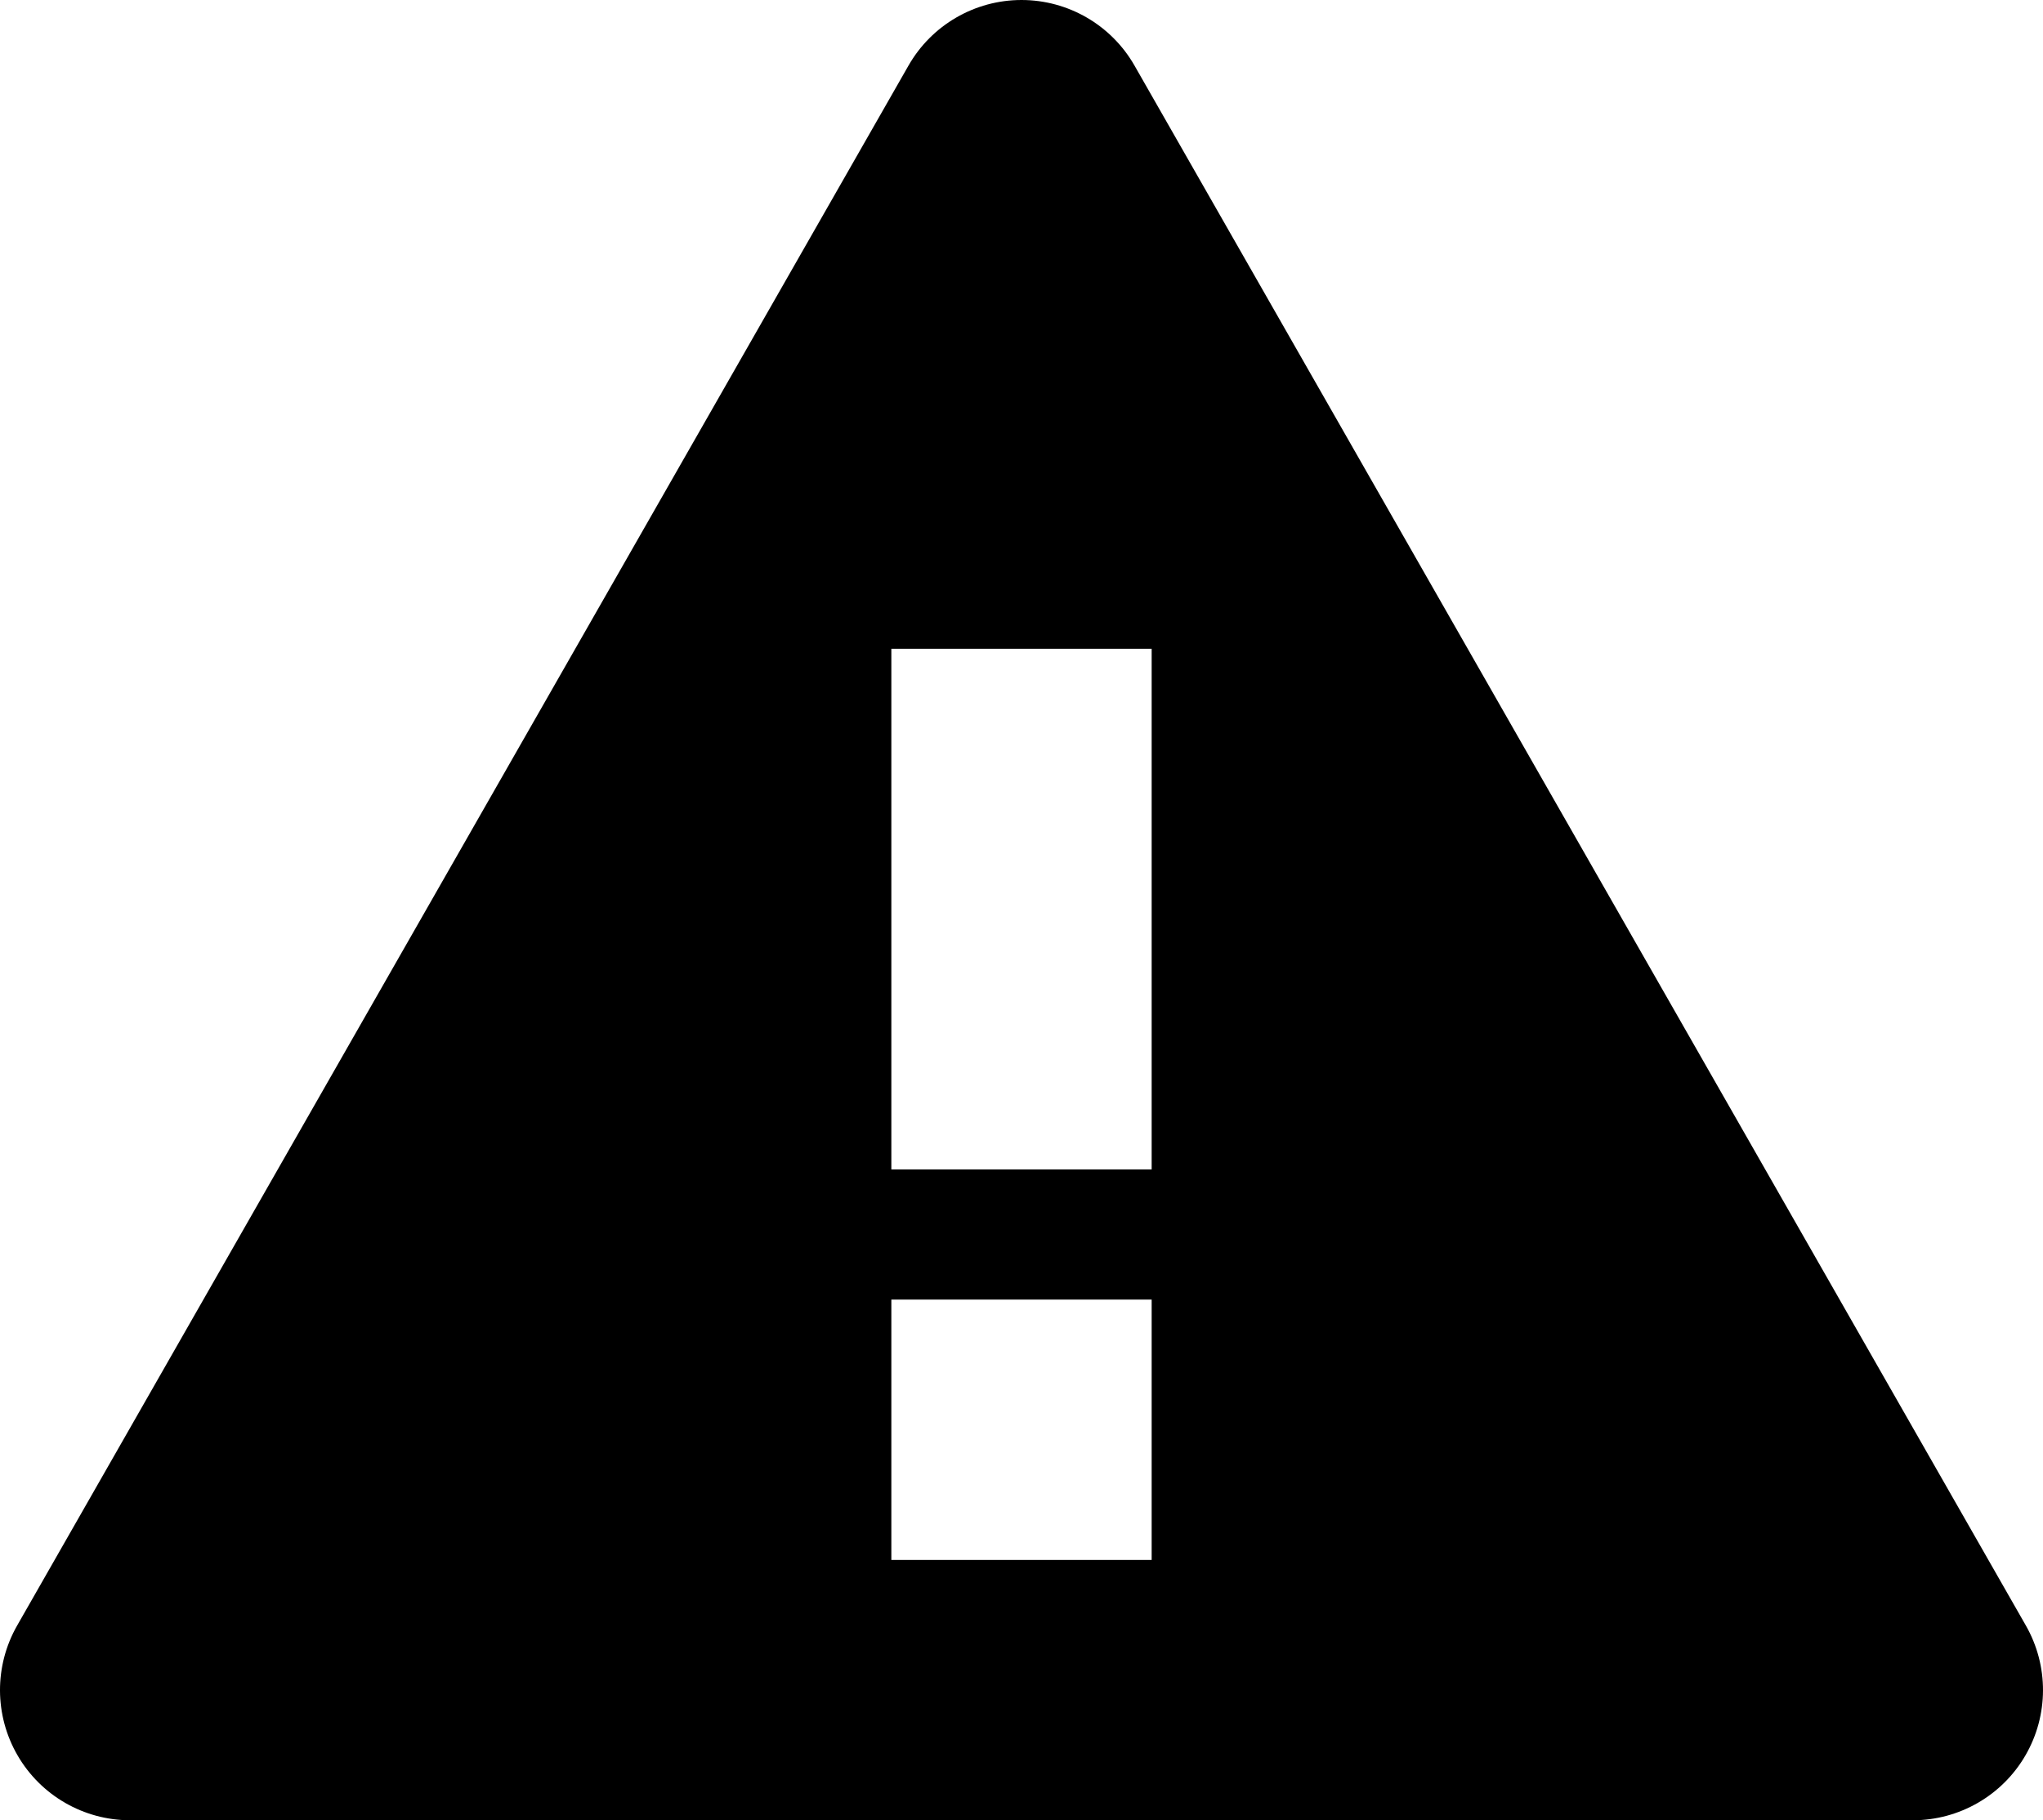 <?xml version="1.0" encoding="UTF-8" standalone="no"?>
<svg
   xmlns:dc="http://purl.org/dc/elements/1.1/"
   xmlns:cc="http://creativecommons.org/ns#"
   xmlns:rdf="http://www.w3.org/1999/02/22-rdf-syntax-ns#"
   xmlns:svg="http://www.w3.org/2000/svg"
   xmlns="http://www.w3.org/2000/svg"
   xmlns:sodipodi="http://sodipodi.sourceforge.net/DTD/sodipodi-0.dtd"
   xmlns:inkscape="http://www.inkscape.org/namespaces/inkscape"
   height="895"
   width="1004.572"
   id="svg4195"
   version="1.1"
   inkscape:version="0.91 r13725"
   sodipodi:docname="emergency.svg">
  <defs
     id="defs4201" />
  <sodipodi:namedview
     pagecolor="#ffffff"
     bordercolor="#666666"
     borderopacity="1"
     objecttolerance="10"
     gridtolerance="10"
     guidetolerance="10"
     inkscape:pageopacity="0"
     inkscape:pageshadow="2"
     inkscape:window-width="1920"
     inkscape:window-height="1056"
     id="namedview4199"
     showgrid="false"
     fit-margin-top="0"
     fit-margin-left="0"
     fit-margin-right="0"
     fit-margin-bottom="0"
     inkscape:zoom="0.46484375"
     inkscape:cx="363.40304"
     inkscape:cy="434.7744"
     inkscape:window-x="0"
     inkscape:window-y="24"
     inkscape:window-maximized="1"
     inkscape:current-layer="svg4195" />
  <path
     d="m 996.14,799.247 -438.286,-767 C 546.459,12.306 525.253,0 502.286,0 c -22.967,0 -44.173,12.306 -55.567,32.247 l -438.286,767 c -11.319,19.809 -11.238,44.144 0.213,63.876 C 20.097,882.855 41.185,895 64,895 l 876.572,0 c 22.814,0 43.903,-12.145 55.354,-31.877 11.451,-19.732 11.533,-44.067 0.214,-63.876 z M 566.286,767 l -128,0 0,-128 128,0 0,128 z m 0,-192 -128,0 0,-256 128,0 0,256 z"
     id="fill-edit"
     inkscape:connector-curvature="0" />
</svg>
